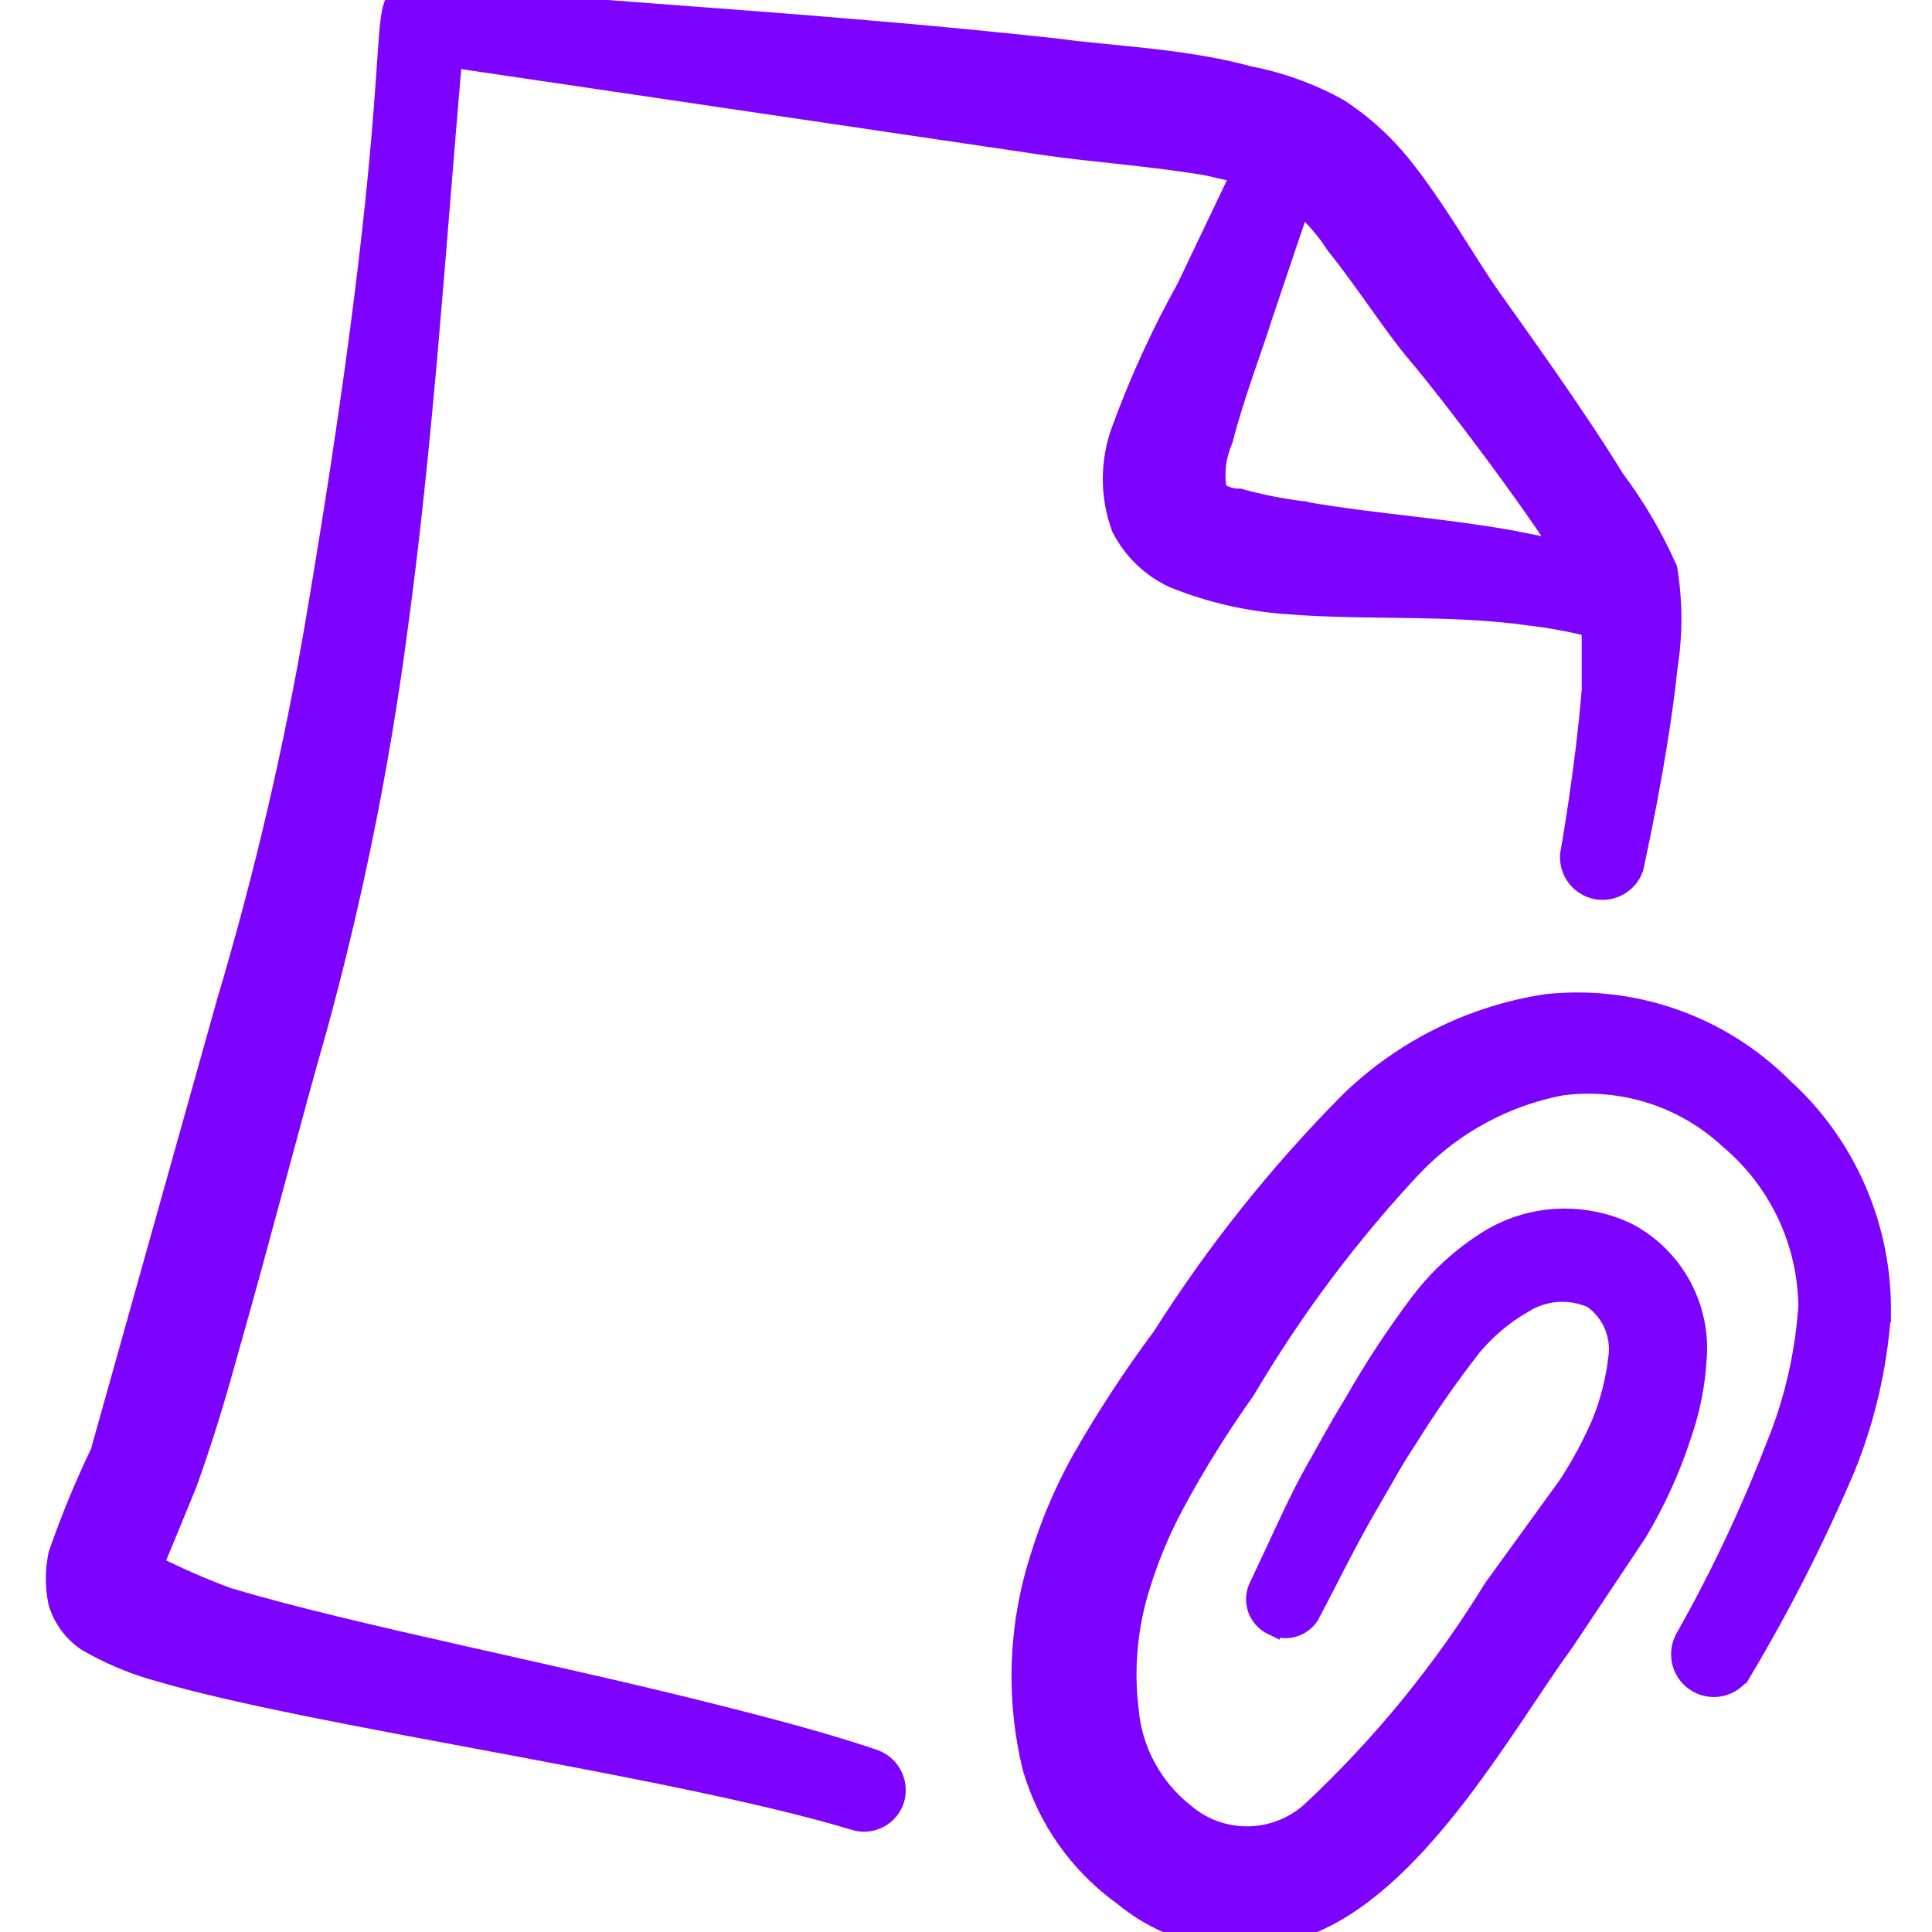 <svg width="48" height="48" viewBox="0 0 48 48" fill="none" xmlns="http://www.w3.org/2000/svg">
<g clip-path="url(#clip0_2128_8091)">
<path d="M10.416 -0.198C14.117 0.162 17.804 0.379 21.514 0.7C23.111 0.833 24.706 0.987 26.299 1.161L26.306 1.162C26.943 1.252 27.713 1.31 28.547 1.403C29.37 1.496 30.24 1.622 31.043 1.845C31.833 1.996 32.593 2.273 33.295 2.665L33.302 2.669L33.308 2.673C33.819 3.01 34.281 3.414 34.684 3.874L34.852 4.074C35.28 4.603 35.685 5.211 36.059 5.792C36.434 6.377 36.774 6.93 37.081 7.365C37.697 8.24 39.139 10.223 40.163 11.889C40.611 12.489 41.001 13.131 41.324 13.806L41.46 14.099L41.471 14.122L41.475 14.148C41.607 14.959 41.607 15.787 41.476 16.6C41.365 17.688 41.154 18.931 40.972 19.898C40.88 20.381 40.795 20.797 40.733 21.093C40.703 21.24 40.678 21.358 40.66 21.439C40.651 21.479 40.644 21.51 40.64 21.531C40.637 21.542 40.636 21.55 40.635 21.556C40.634 21.558 40.633 21.56 40.633 21.561V21.564L40.63 21.576L40.626 21.588C40.556 21.782 40.418 21.945 40.238 22.046C40.058 22.147 39.848 22.181 39.645 22.14C39.443 22.099 39.262 21.986 39.136 21.822C39.01 21.659 38.947 21.455 38.958 21.249V21.236L38.961 21.225V21.224C38.961 21.223 38.962 21.221 38.962 21.219L38.977 21.131C38.987 21.07 39.002 20.98 39.022 20.865C39.059 20.636 39.113 20.309 39.17 19.921C39.284 19.147 39.417 18.129 39.497 17.14V15.616C38.996 15.491 38.488 15.398 37.975 15.339L37.97 15.338C36.983 15.2 35.993 15.17 34.994 15.155C33.998 15.14 32.99 15.14 31.981 15.06V15.059C31.006 14.992 30.048 14.772 29.143 14.405L29.133 14.401C28.565 14.137 28.103 13.689 27.819 13.131L27.814 13.119L27.81 13.107C27.528 12.327 27.528 11.473 27.81 10.692V10.691C28.257 9.465 28.8 8.275 29.436 7.134L30.769 4.34L29.955 4.155C29.244 4.037 28.522 3.954 27.841 3.879C27.159 3.804 26.513 3.739 25.968 3.658L11.278 1.488C10.868 6.193 10.566 10.99 9.915 15.726C9.472 19.063 8.802 22.367 7.91 25.613L7.909 25.616C7.367 27.485 6.535 30.718 5.75 33.475L5.749 33.474C5.368 34.878 5.008 36.003 4.686 36.889L4.683 36.897L3.873 38.863C4.461 39.158 5.064 39.421 5.681 39.649C7.212 40.107 9.248 40.58 11.406 41.067C13.564 41.554 15.843 42.056 17.847 42.566H17.846C19.287 42.927 20.614 43.288 21.682 43.65H21.681C21.787 43.681 21.886 43.731 21.973 43.799C22.062 43.869 22.138 43.956 22.193 44.056C22.249 44.155 22.285 44.265 22.298 44.378C22.311 44.491 22.301 44.606 22.27 44.716L22.269 44.72C22.202 44.932 22.054 45.109 21.857 45.212C21.661 45.315 21.43 45.337 21.218 45.272V45.27C18.98 44.594 15.613 43.952 12.32 43.337C9.038 42.723 5.827 42.135 3.924 41.571V41.572C3.384 41.422 2.862 41.214 2.368 40.95L2.148 40.828C1.792 40.596 1.529 40.245 1.406 39.838L1.403 39.829L1.401 39.821C1.318 39.425 1.318 39.016 1.401 38.619L1.404 38.606L1.408 38.595C1.706 37.734 2.053 36.891 2.448 36.07L5.585 24.886L5.586 24.883C6.516 21.765 7.255 18.594 7.8 15.387C9.079 7.853 9.399 3.969 9.538 1.988C9.573 1.494 9.596 1.113 9.621 0.824C9.646 0.54 9.672 0.325 9.718 0.173C9.765 0.015 9.845 -0.123 10.007 -0.184C10.137 -0.233 10.289 -0.214 10.416 -0.198ZM31.387 7.944C31.295 8.249 31.129 8.714 30.952 9.234C30.773 9.763 30.579 10.357 30.431 10.93L30.427 10.945L30.421 10.959C30.262 11.329 30.21 11.736 30.27 12.134C30.297 12.179 30.352 12.23 30.442 12.271C30.542 12.315 30.664 12.34 30.777 12.34H30.805L30.831 12.348C31.308 12.48 31.793 12.578 32.283 12.642L32.293 12.643V12.644C33.286 12.822 34.278 12.931 35.281 13.052C36.032 13.142 36.786 13.238 37.543 13.374L38.301 13.524L38.304 13.525L38.742 13.63C38.628 13.456 38.505 13.272 38.372 13.073L37.949 12.465C36.922 11.015 35.668 9.399 35.165 8.81C34.868 8.462 34.548 8.014 34.215 7.546C33.879 7.075 33.527 6.58 33.161 6.125L33.155 6.117L33.149 6.108C32.919 5.753 32.643 5.43 32.331 5.146L31.387 7.944Z" fill="#7D02FF" stroke="#7D02FF" stroke-width="0.4"/>
<path d="M38.398 24.901C39.472 24.783 40.56 24.906 41.581 25.262C42.599 25.616 43.526 26.194 44.293 26.951L44.584 27.227C45.246 27.887 45.779 28.668 46.154 29.527C46.583 30.509 46.797 31.572 46.779 32.644V32.654H46.778C46.684 33.974 46.383 35.27 45.885 36.495L45.883 36.499C45.145 38.229 44.293 39.907 43.331 41.523L43.33 41.522C43.219 41.719 43.036 41.866 42.818 41.929C42.599 41.992 42.363 41.966 42.163 41.855C41.963 41.745 41.815 41.559 41.751 41.34C41.688 41.12 41.714 40.884 41.824 40.684L41.825 40.682C42.689 39.154 43.439 37.565 44.072 35.928L44.074 35.924C44.529 34.815 44.801 33.639 44.879 32.442C44.868 31.663 44.691 30.894 44.358 30.189C44.026 29.483 43.545 28.857 42.95 28.352L42.942 28.347C42.391 27.832 41.733 27.445 41.014 27.215C40.296 26.986 39.536 26.918 38.789 27.018C37.417 27.282 36.159 27.96 35.183 28.96L35.182 28.959C33.583 30.659 32.178 32.532 30.991 34.542L30.987 34.549L30.982 34.556C30.336 35.465 29.745 36.412 29.215 37.394L29.216 37.395C28.879 38.022 28.602 38.68 28.391 39.359L28.39 39.361C28.099 40.262 27.987 41.21 28.057 42.151L28.098 42.555V42.559C28.195 43.451 28.621 44.273 29.288 44.868L29.425 44.984L29.432 44.99L29.598 45.123C29.997 45.415 30.481 45.575 30.98 45.575C31.547 45.575 32.096 45.368 32.523 44.994C34.282 43.355 35.811 41.485 37.068 39.435L37.073 39.429L37.077 39.423L38.912 36.889C39.239 36.392 39.521 35.868 39.755 35.321C39.962 34.807 40.098 34.268 40.16 33.718L40.161 33.714C40.197 33.44 40.156 33.162 40.044 32.91C39.934 32.663 39.759 32.451 39.538 32.295C39.27 32.178 38.978 32.127 38.687 32.148C38.388 32.17 38.1 32.267 37.848 32.429L37.841 32.433L37.739 32.26L37.84 32.433C37.374 32.705 36.959 33.056 36.612 33.469C36.037 34.205 35.502 34.972 35.009 35.766L35.006 35.772C34.651 36.304 34.516 36.574 34.012 37.44C33.516 38.293 33.081 39.181 32.619 40.065L32.62 40.065C32.577 40.157 32.515 40.24 32.44 40.308C32.364 40.375 32.275 40.427 32.179 40.46C32.083 40.493 31.981 40.506 31.88 40.499C31.78 40.492 31.683 40.465 31.594 40.42V40.421C31.502 40.377 31.419 40.316 31.352 40.24C31.284 40.164 31.232 40.076 31.199 39.98C31.166 39.883 31.153 39.782 31.16 39.681C31.167 39.579 31.195 39.48 31.241 39.39C31.675 38.482 32.221 37.248 32.565 36.642C32.902 36.048 33.226 35.439 33.589 34.855C34.084 33.981 34.636 33.142 35.239 32.34L35.415 32.117C35.776 31.681 36.193 31.295 36.656 30.97L36.892 30.811C37.415 30.474 38.016 30.275 38.638 30.234C39.182 30.199 39.727 30.285 40.231 30.486L40.445 30.579L40.452 30.583C41.031 30.888 41.508 31.359 41.818 31.936C42.128 32.51 42.26 33.163 42.198 33.812C42.156 34.457 42.025 35.093 41.809 35.701L41.81 35.702C41.535 36.541 41.166 37.347 40.711 38.103L40.706 38.111L38.905 40.812L38.9 40.818C38.548 41.299 38.154 41.897 37.715 42.551C37.277 43.202 36.797 43.904 36.278 44.582C35.245 45.931 34.038 47.212 32.679 47.804C31.895 48.154 31.029 48.276 30.18 48.158C29.334 48.041 28.539 47.688 27.883 47.143C26.787 46.359 25.986 45.23 25.607 43.937L25.605 43.928C25.18 42.18 25.251 40.348 25.81 38.638C26.066 37.813 26.405 37.017 26.824 36.263L26.825 36.261C27.433 35.195 28.105 34.166 28.838 33.182C30.18 31.063 31.749 29.098 33.518 27.319L33.52 27.316C34.856 26.031 36.556 25.187 38.389 24.902L38.398 24.901Z" fill="#7D02FF" stroke="#7D02FF" stroke-width="0.4"/>
</g>
<defs>
<clipPath id="clip0_2128_8091">
<rect width="48" height="48" fill="white"/>
</clipPath>
</defs>
</svg>
